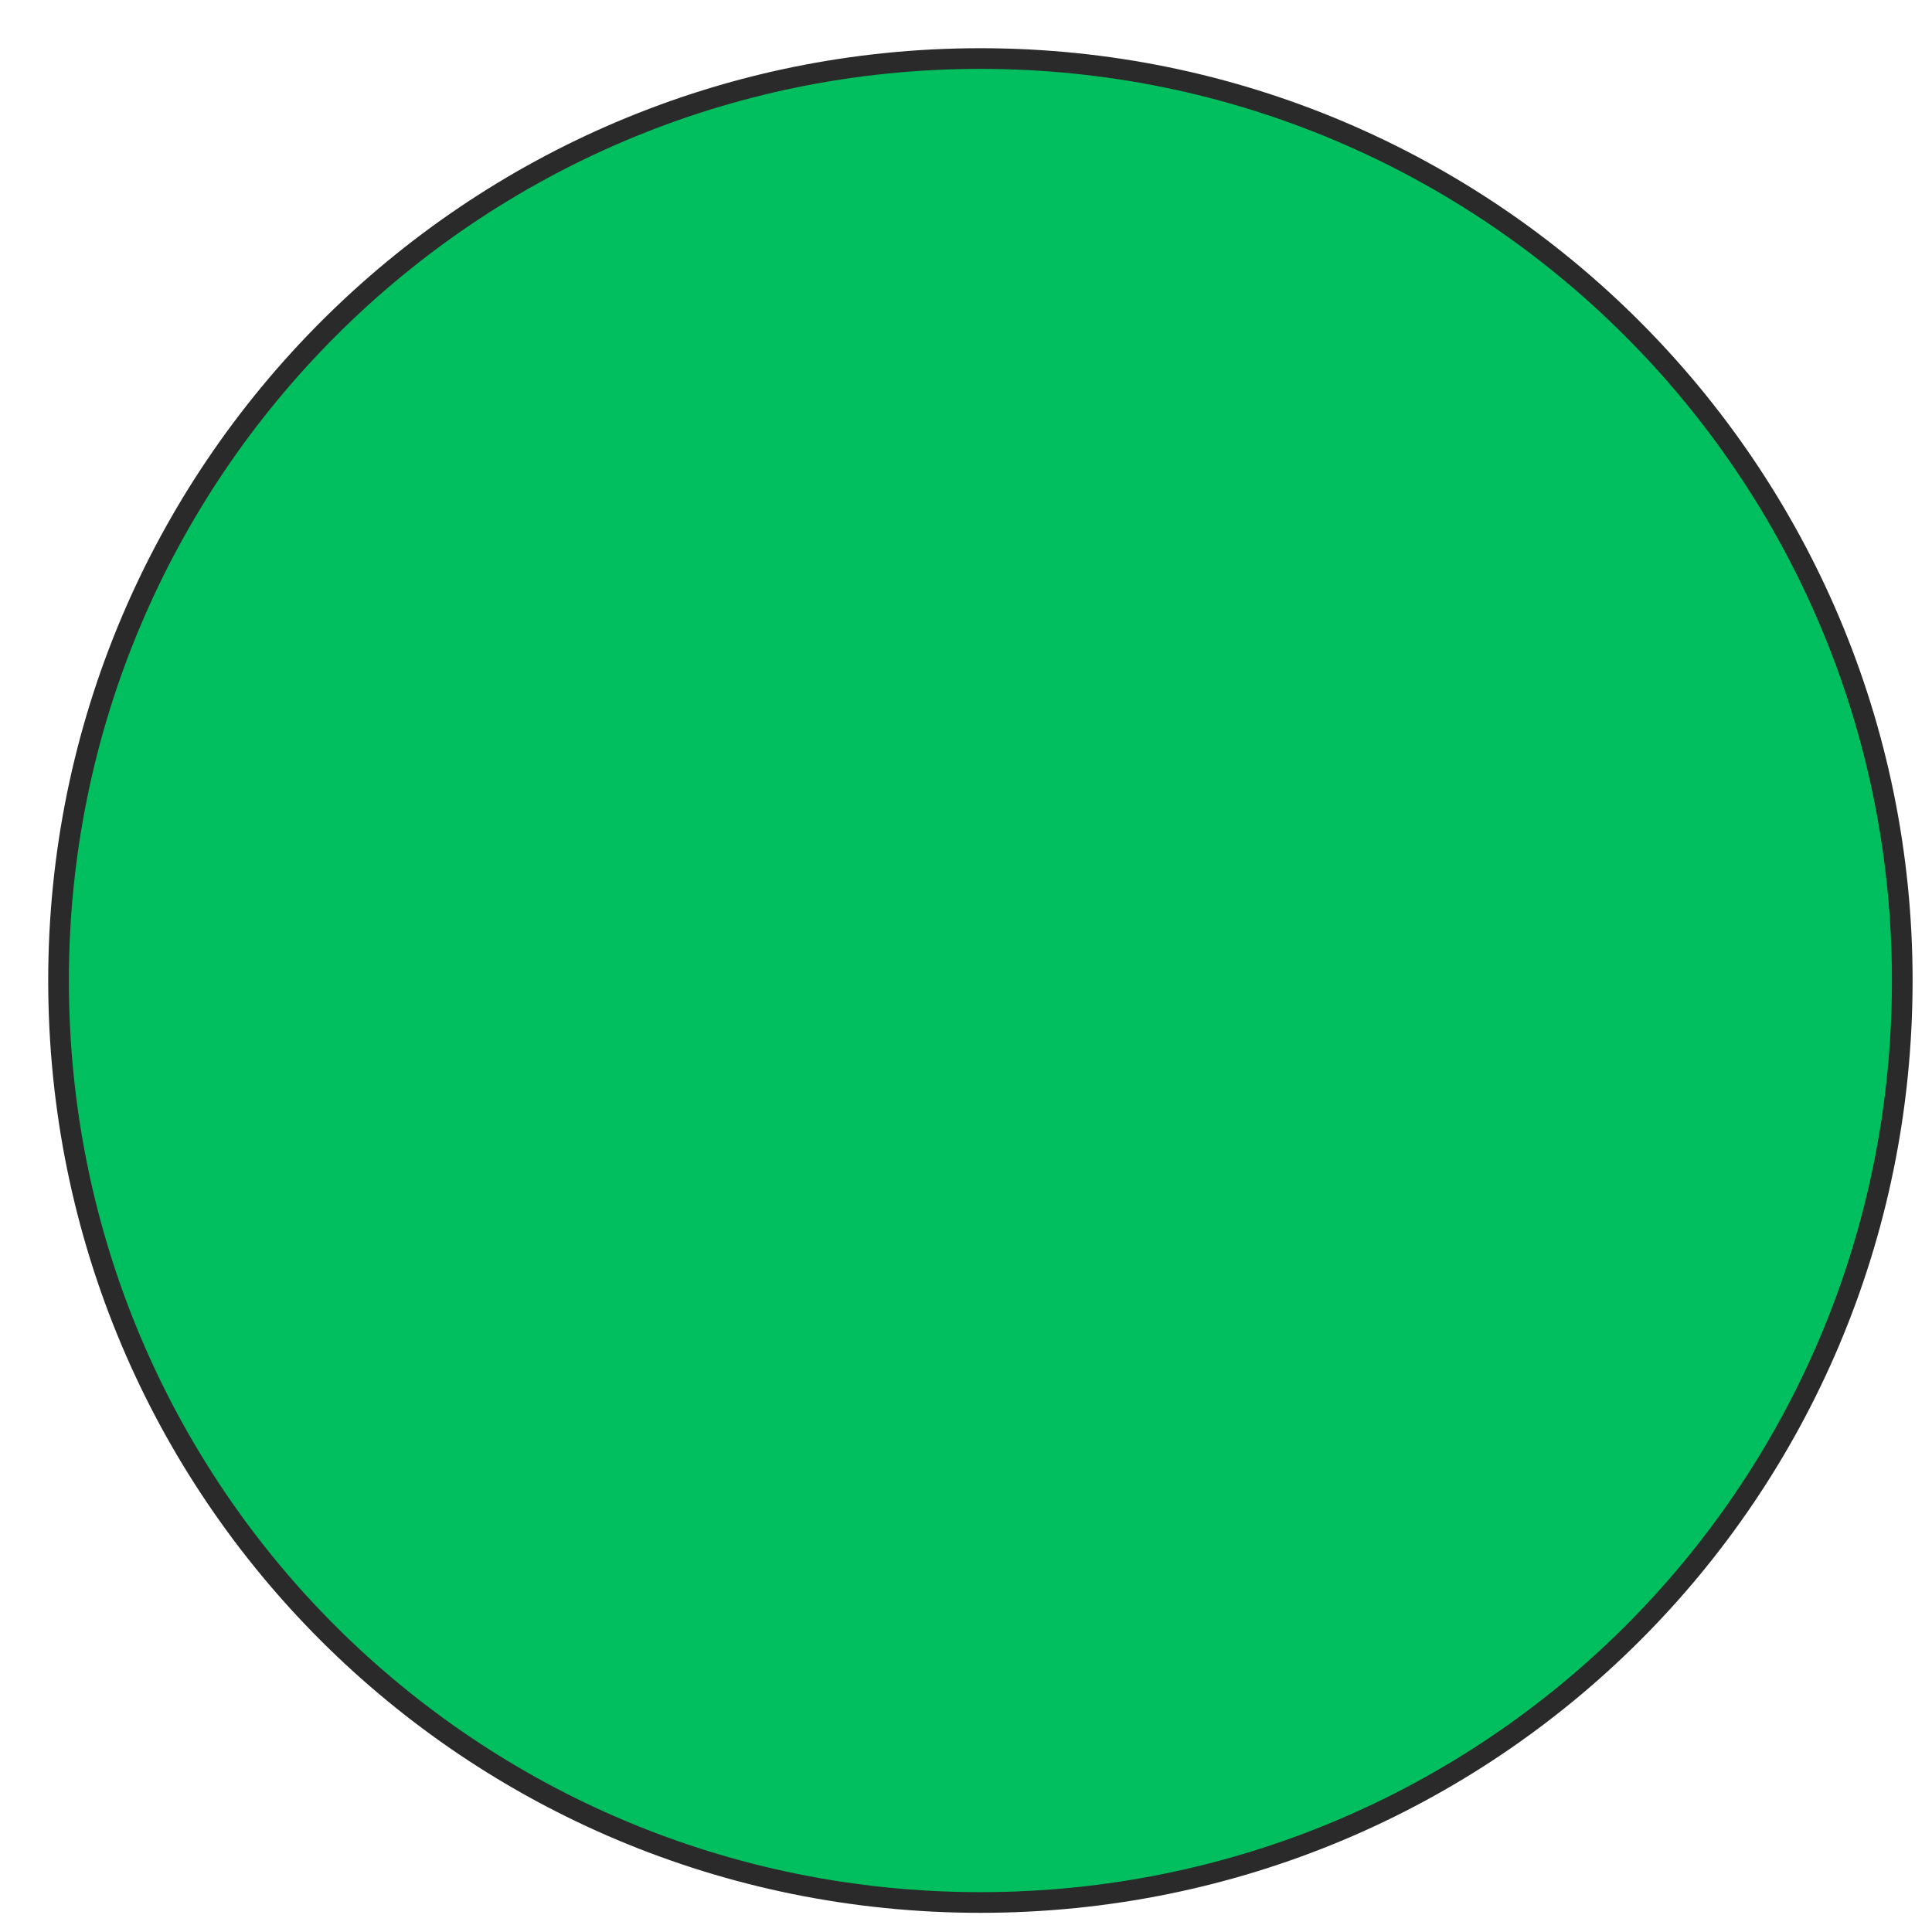 <?xml version="1.0" encoding="UTF-8"?> <svg xmlns="http://www.w3.org/2000/svg" width="33" height="33" viewBox="0 0 33 33" fill="none"> <path d="M32.492 16.748C32.492 25.504 25.442 32.496 16.746 32.496C8.051 32.496 1 25.504 1 16.748C1 8.051 8.051 1 16.746 1C25.442 1 32.492 8.051 32.492 16.748Z" fill="#01BF5E" stroke="#2A2A2A" stroke-width="0.353" stroke-linejoin="round"></path> </svg> 